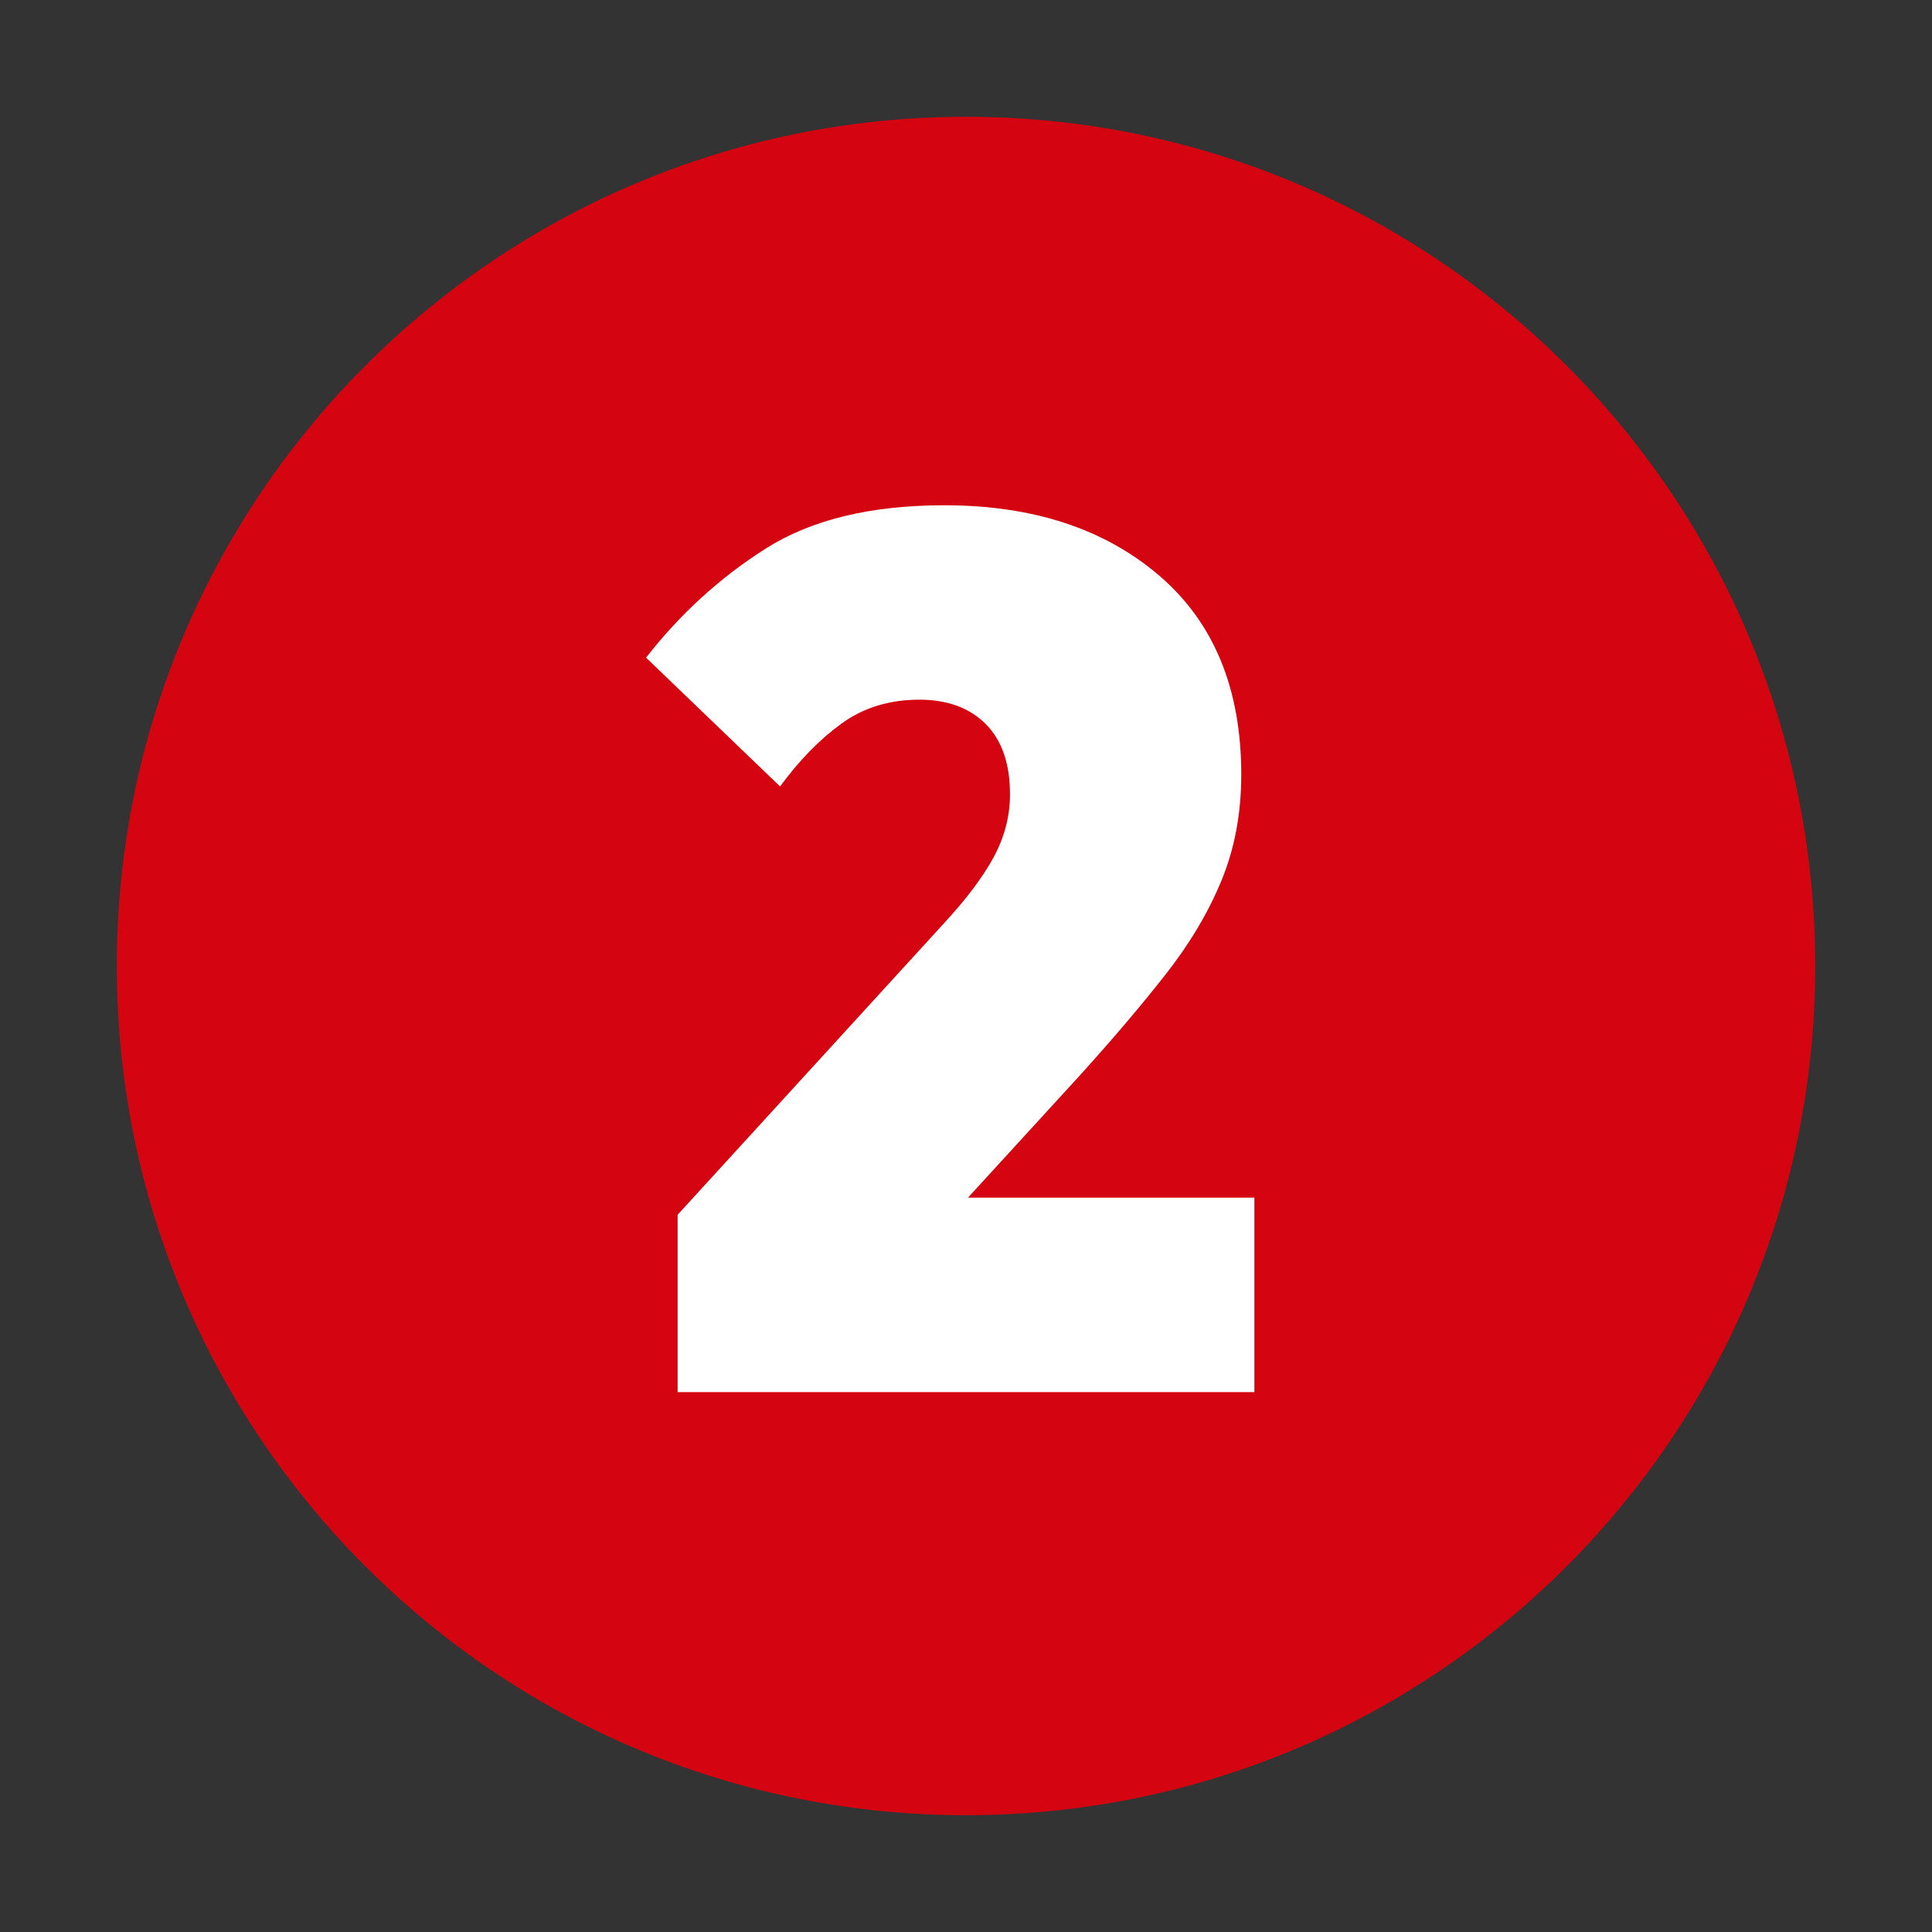 <svg xmlns="http://www.w3.org/2000/svg" xmlns:xlink="http://www.w3.org/1999/xlink" width="500" zoomAndPan="magnify" viewBox="0 0 375 375" height="500" preserveAspectRatio="xMidYMid meet" version="1.0"><rect x="0" y="0" width="375" height="375" fill="#333333" stroke="none"/><defs><g/><clipPath id="51d88e4de8"><path d="M 22.672 22.672 L 352.328 22.672 L 352.328 352.328 L 22.672 352.328 Z M 22.672 22.672 " clip-rule="nonzero"/></clipPath><clipPath id="a576b71a09"><path d="M 187.5 22.672 C 96.469 22.672 22.672 96.469 22.672 187.5 C 22.672 278.531 96.469 352.328 187.5 352.328 C 278.531 352.328 352.328 278.531 352.328 187.5 C 352.328 96.469 278.531 22.672 187.5 22.672 " clip-rule="nonzero"/></clipPath></defs><g clip-path="url(#51d88e4de8)"><g clip-path="url(#a576b71a09)"><path fill="#d40511" d="M 22.672 22.672 L 352.328 22.672 L 352.328 352.328 L 22.672 352.328 Z M 22.672 22.672 " fill-opacity="1" fill-rule="nonzero"/></g></g><g fill="#ffffff" fill-opacity="1"><g transform="translate(118.257, 270.213)"><g><path d="M 13.266 0 L 13.266 -34.422 L 64.781 -90.797 C 69.195 -95.555 72.469 -99.891 74.594 -103.797 C 76.719 -107.703 77.781 -111.785 77.781 -116.047 C 77.781 -121.992 76.207 -126.539 73.062 -129.688 C 69.914 -132.832 65.625 -134.406 60.188 -134.406 C 54.406 -134.406 49.391 -132.875 45.141 -129.812 C 40.891 -126.75 36.895 -122.664 33.156 -117.562 L 7.141 -142.562 C 13.773 -151.062 21.508 -158.113 30.344 -163.719 C 39.188 -169.332 50.75 -172.141 65.031 -172.141 C 82.207 -172.141 96.109 -167.594 106.734 -158.5 C 117.359 -149.406 122.672 -136.523 122.672 -119.859 C 122.672 -112.379 121.395 -105.535 118.844 -99.328 C 116.289 -93.129 112.676 -87.051 108 -81.094 C 103.332 -75.145 97.852 -68.688 91.562 -61.719 L 69.625 -37.75 L 125.219 -37.75 L 125.219 0 Z M 13.266 0 "/></g></g></g></svg>